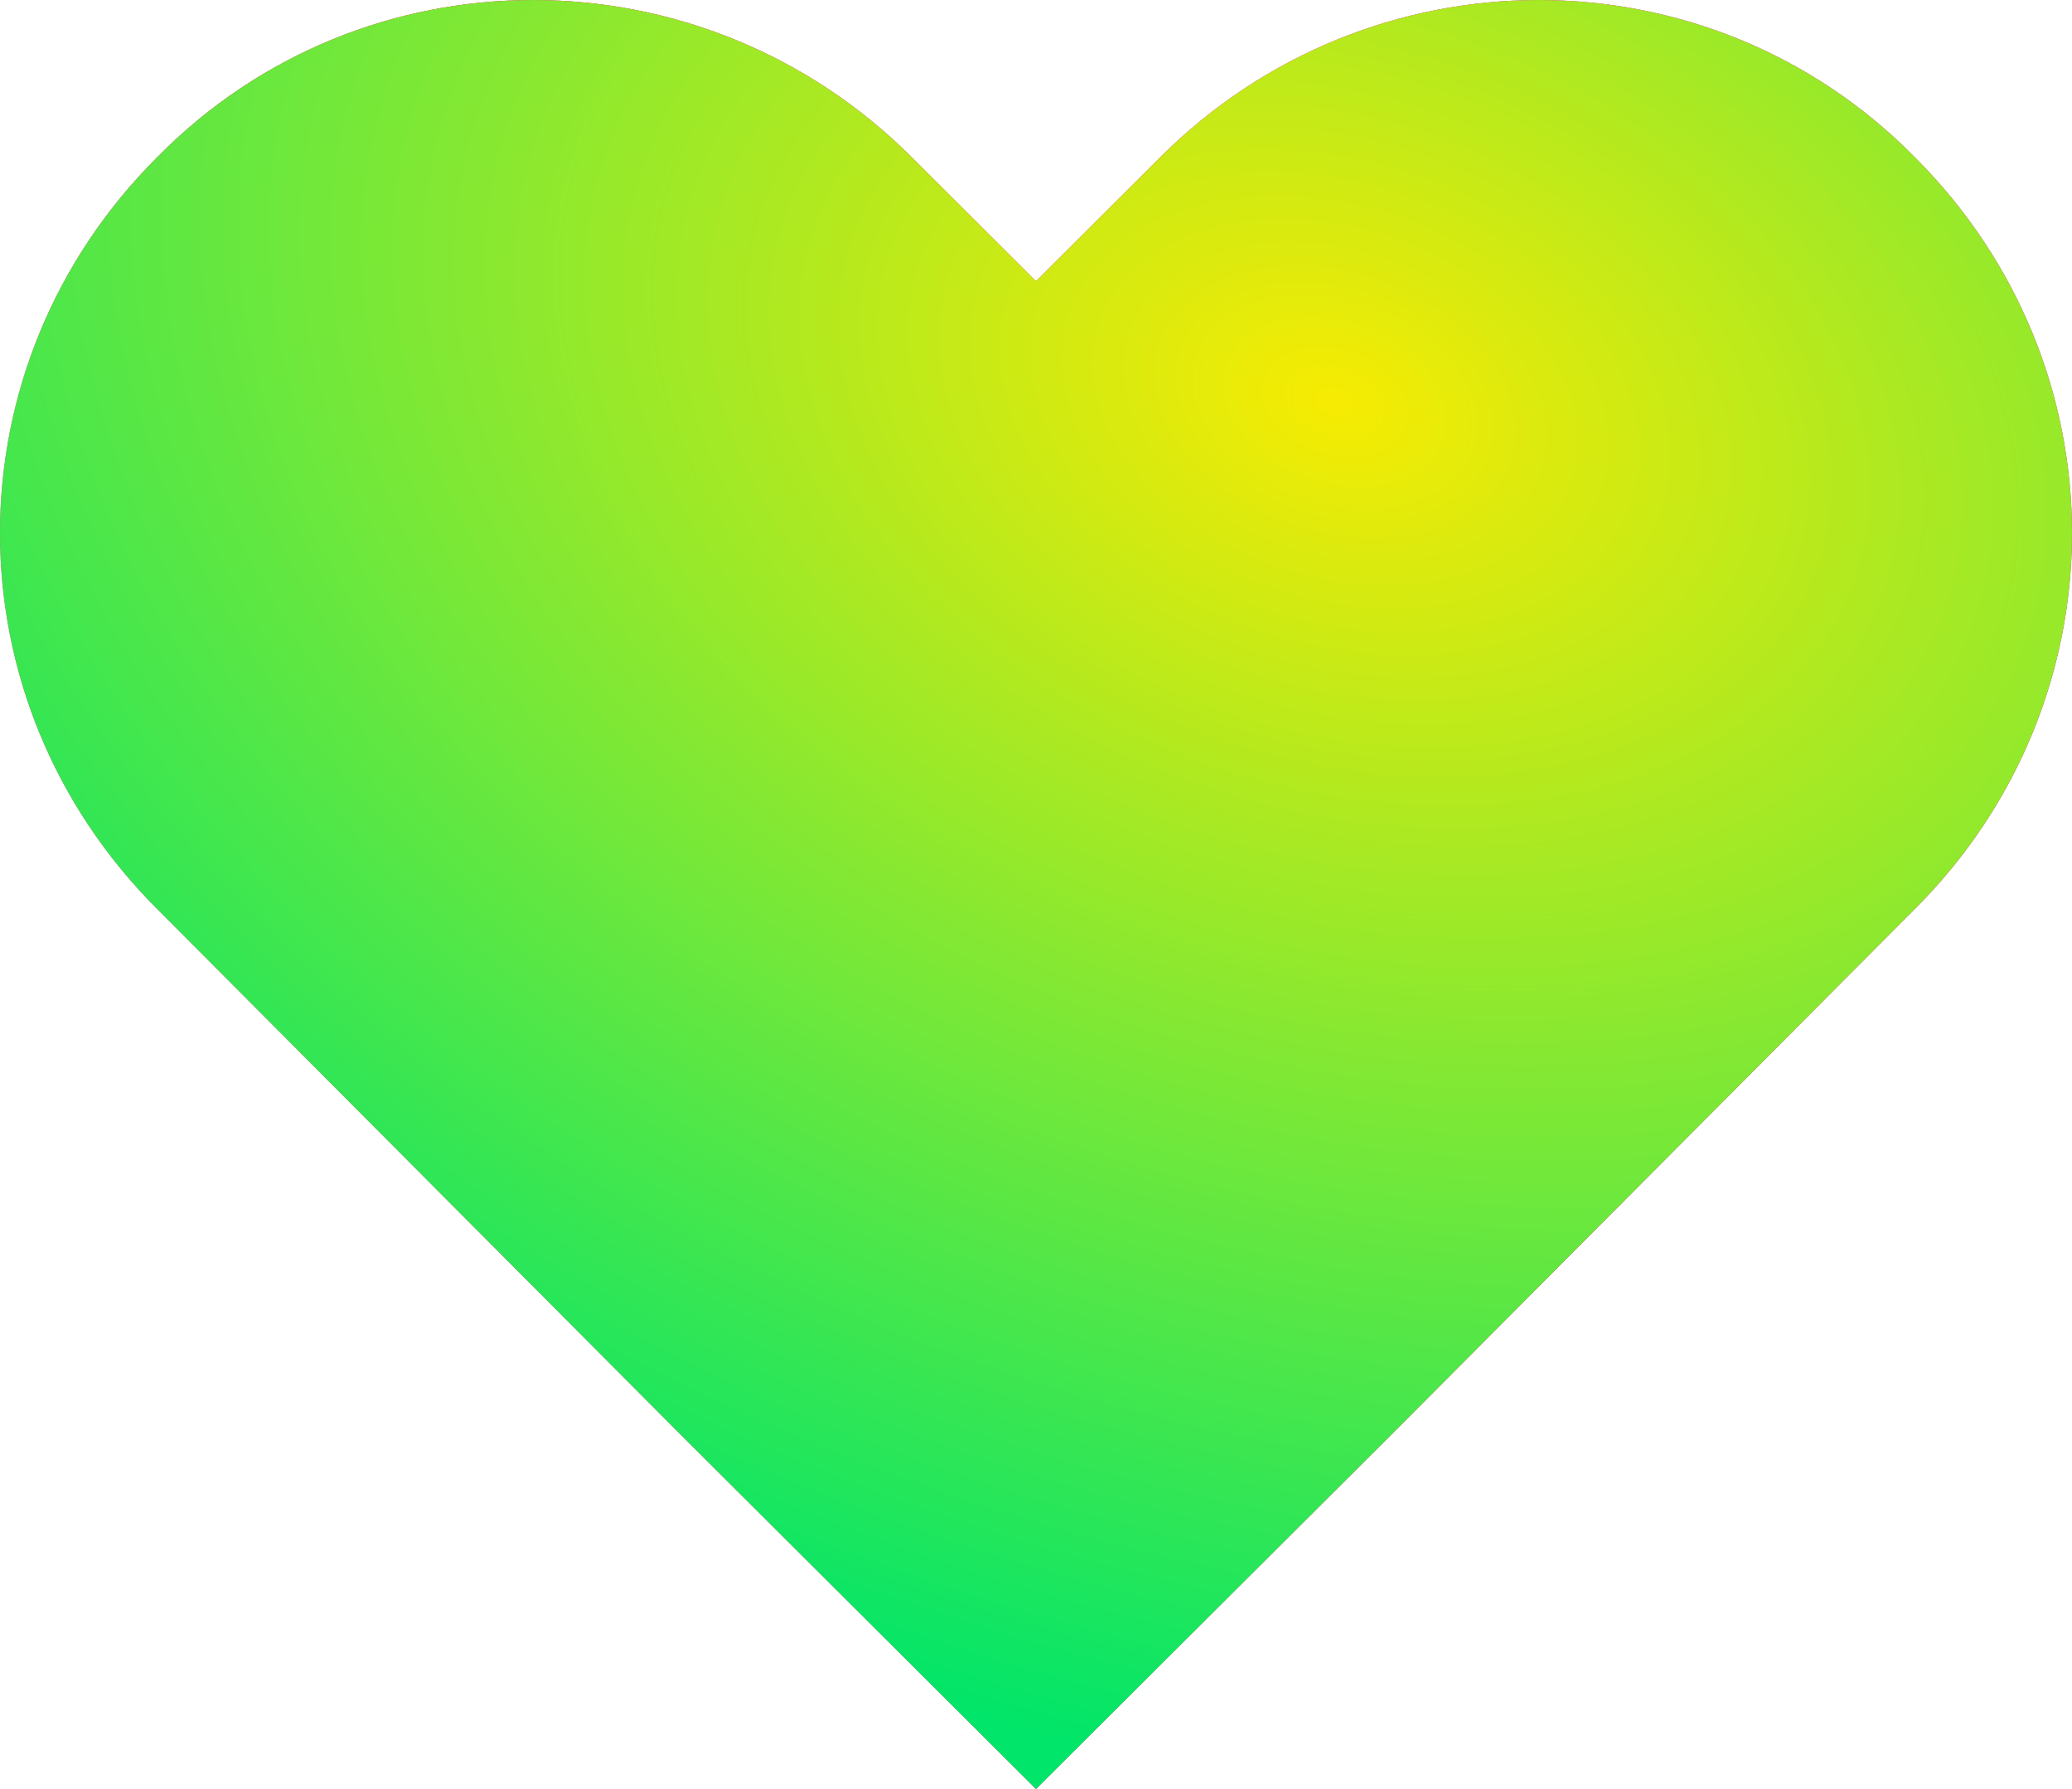 <?xml version="1.0" encoding="UTF-8"?> <svg xmlns="http://www.w3.org/2000/svg" width="66" height="57" viewBox="0 0 66 57" fill="none"><path d="M5.014 28.967L21.669 45.696L33 57L44.331 45.696L60.986 28.967C67.671 22.297 67.671 11.672 60.986 5.002C54.415 -1.667 43.651 -1.667 36.965 5.002L33 8.958L29.035 5.002C22.349 -1.667 11.585 -1.667 5.014 5.002C-1.671 11.672 -1.671 22.297 5.014 28.967Z" fill="url(#paint0_radial_35_979)"></path><path d="M5.014 28.967L21.669 45.696L33 57L44.331 45.696L60.986 28.967C67.671 22.297 67.671 11.672 60.986 5.002C54.415 -1.667 43.651 -1.667 36.965 5.002L33 8.958L29.035 5.002C22.349 -1.667 11.585 -1.667 5.014 5.002C-1.671 11.672 -1.671 22.297 5.014 28.967Z" fill="url(#paint1_radial_35_979)"></path><defs><radialGradient id="paint0_radial_35_979" cx="0" cy="0" r="1" gradientUnits="userSpaceOnUse" gradientTransform="translate(52.521 5.481) rotate(134.72) scale(59.749 83.519)"><stop stop-color="#FF00D6"></stop><stop offset="0.562" stop-color="#FF004D"></stop><stop offset="1" stop-color="#FF6291"></stop></radialGradient><radialGradient id="paint1_radial_35_979" cx="0" cy="0" r="1" gradientUnits="userSpaceOnUse" gradientTransform="translate(42.636 12.995) rotate(109.281) scale(54.459 76.379)"><stop stop-color="#F7EB02"></stop><stop offset="0.795" stop-color="#00E56A"></stop></radialGradient></defs></svg> 